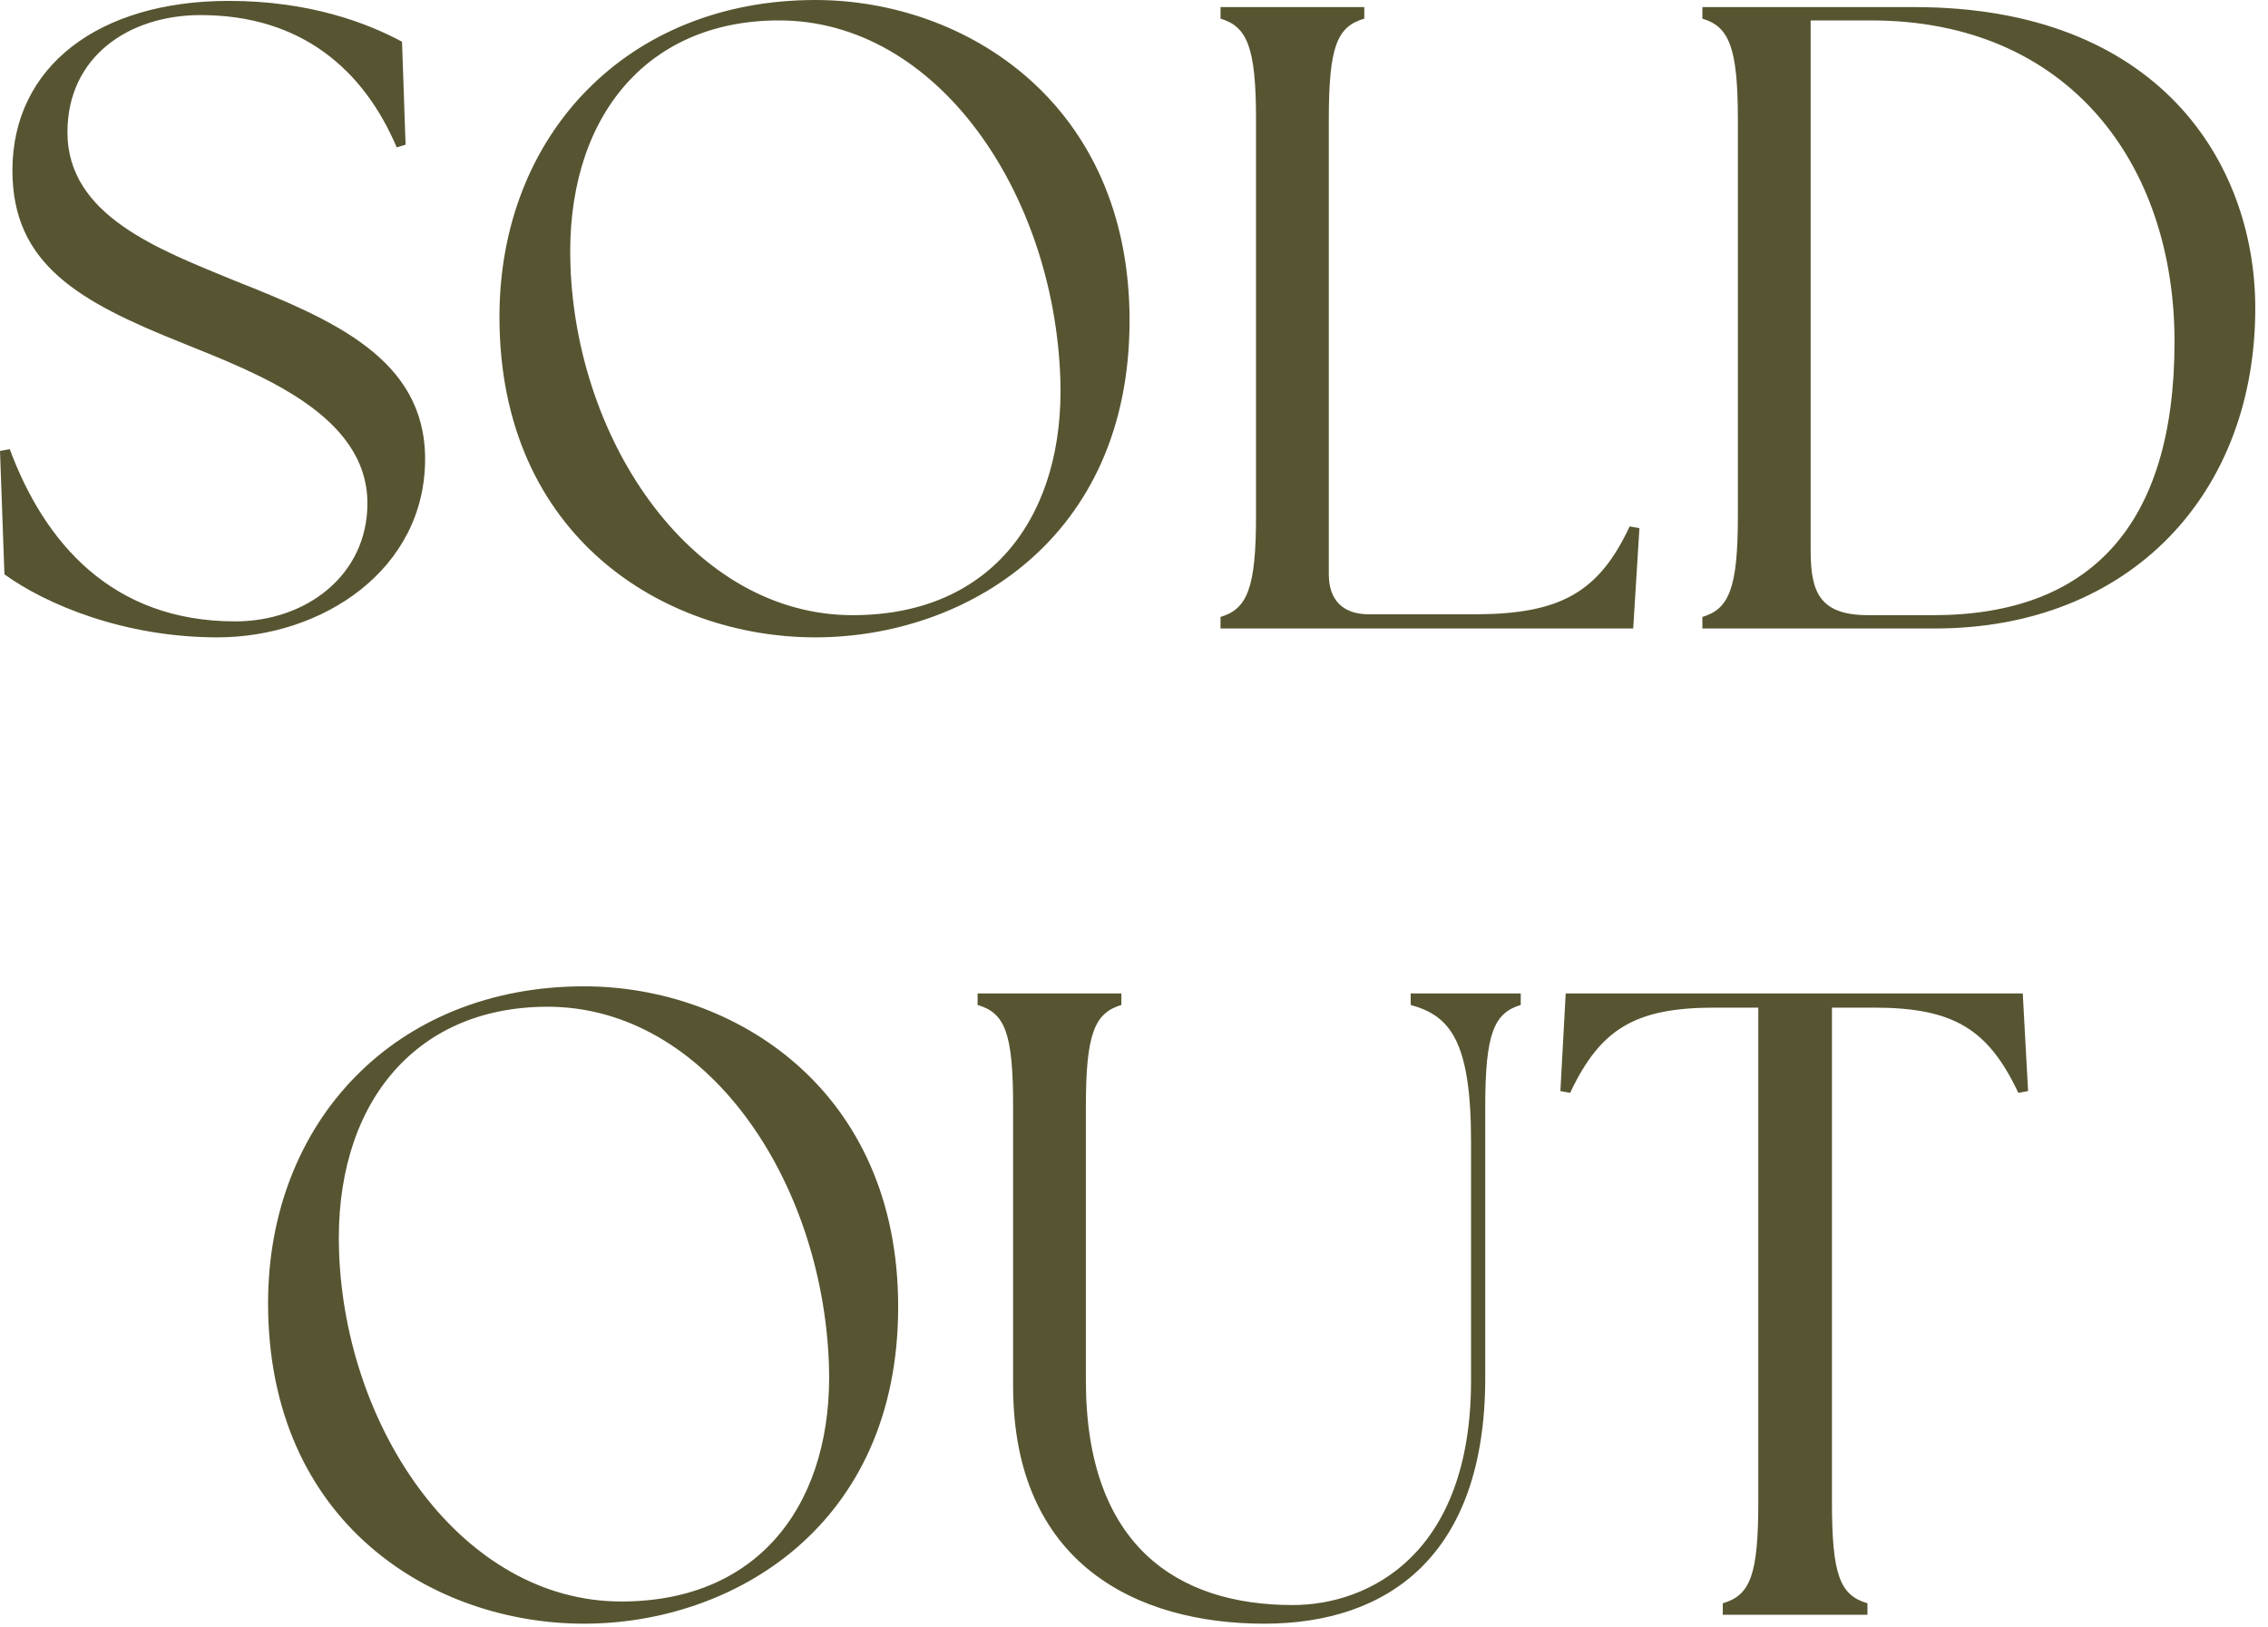 <?xml version="1.0" encoding="UTF-8"?> <svg xmlns="http://www.w3.org/2000/svg" width="46" height="33" viewBox="0 0 46 33" fill="none"><path d="M4.41 12.924C2.52 12.924 0.936 12.258 0.09 11.646L0 9.144L0.198 9.108C0.9 10.998 2.268 12.6 4.77 12.6C6.21 12.6 7.452 11.664 7.452 10.206C7.452 8.406 5.238 7.578 3.726 6.966C1.602 6.12 0.252 5.364 0.252 3.456C0.252 1.35 1.998 0.018 4.644 0.018C6.282 0.018 7.452 0.468 8.154 0.846L8.226 2.934L8.046 2.988C7.38 1.422 6.12 0.306 4.068 0.306C2.61 0.306 1.368 1.152 1.368 2.682C1.368 4.374 3.222 5.058 4.752 5.688C6.75 6.48 8.622 7.272 8.622 9.306C8.622 11.556 6.534 12.924 4.41 12.924ZM16.538 12.924C13.478 12.924 10.13 10.89 10.13 6.426C10.13 2.736 12.722 0 16.538 0C19.58 0 22.91 2.088 22.91 6.498C22.91 10.944 19.562 12.924 16.538 12.924ZM11.57 5.382C11.696 9 14.072 12.474 17.294 12.474C20.174 12.474 21.596 10.386 21.506 7.686C21.38 3.924 19.022 0.414 15.8 0.414C13.064 0.414 11.462 2.448 11.57 5.382ZM24.755 12.744V12.51C25.295 12.348 25.475 11.934 25.475 10.458V2.43C25.475 0.954 25.295 0.54 24.755 0.378V0.144H27.671V0.378C27.113 0.54 26.951 0.954 26.951 2.43V11.646C26.951 12.168 27.239 12.456 27.761 12.456H29.903C31.631 12.456 32.423 12.024 33.053 10.674L33.251 10.71L33.125 12.744H24.755ZM34.528 12.744V12.51C35.068 12.348 35.248 11.934 35.248 10.458V2.43C35.248 0.954 35.068 0.54 34.528 0.378V0.144H38.83C43.78 0.144 45.724 3.294 45.742 6.21C45.76 10.008 43.204 12.744 39.244 12.744H34.528ZM36.724 11.16C36.724 12.006 36.904 12.474 37.894 12.474H39.208C42.358 12.474 44.104 10.692 44.104 6.93C44.104 3.33 41.962 0.414 37.948 0.414H36.724V11.16ZM11.845 32.924C8.785 32.924 5.437 30.89 5.437 26.426C5.437 22.736 8.029 20 11.845 20C14.887 20 18.217 22.088 18.217 26.498C18.217 30.944 14.869 32.924 11.845 32.924ZM6.877 25.382C7.003 29 9.379 32.474 12.601 32.474C15.481 32.474 16.903 30.386 16.813 27.686C16.687 23.924 14.329 20.414 11.107 20.414C8.371 20.414 6.769 22.448 6.877 25.382ZM25.642 32.924C23.068 32.924 20.548 31.718 20.548 28.1V22.43C20.548 20.954 20.386 20.54 19.828 20.378V20.144H22.744V20.378C22.204 20.54 22.024 20.954 22.024 22.43V27.992C22.024 31.34 23.878 32.546 26.218 32.546C27.766 32.546 29.836 31.52 29.836 27.992V23.15C29.836 21.098 29.404 20.594 28.612 20.378V20.144H30.844V20.378C30.304 20.54 30.124 20.954 30.124 22.43V27.938C30.124 31.556 28.144 32.924 25.642 32.924ZM34.942 32.744V32.51C35.5 32.348 35.662 31.934 35.662 30.458V20.432H34.78C33.16 20.432 32.458 20.864 31.846 22.16L31.648 22.124L31.756 20.144H41.026L41.134 22.124L40.936 22.16C40.324 20.864 39.622 20.432 38.002 20.432H37.156V30.458C37.156 31.934 37.318 32.348 37.876 32.51V32.744H34.942Z" fill="#575531"></path></svg> 